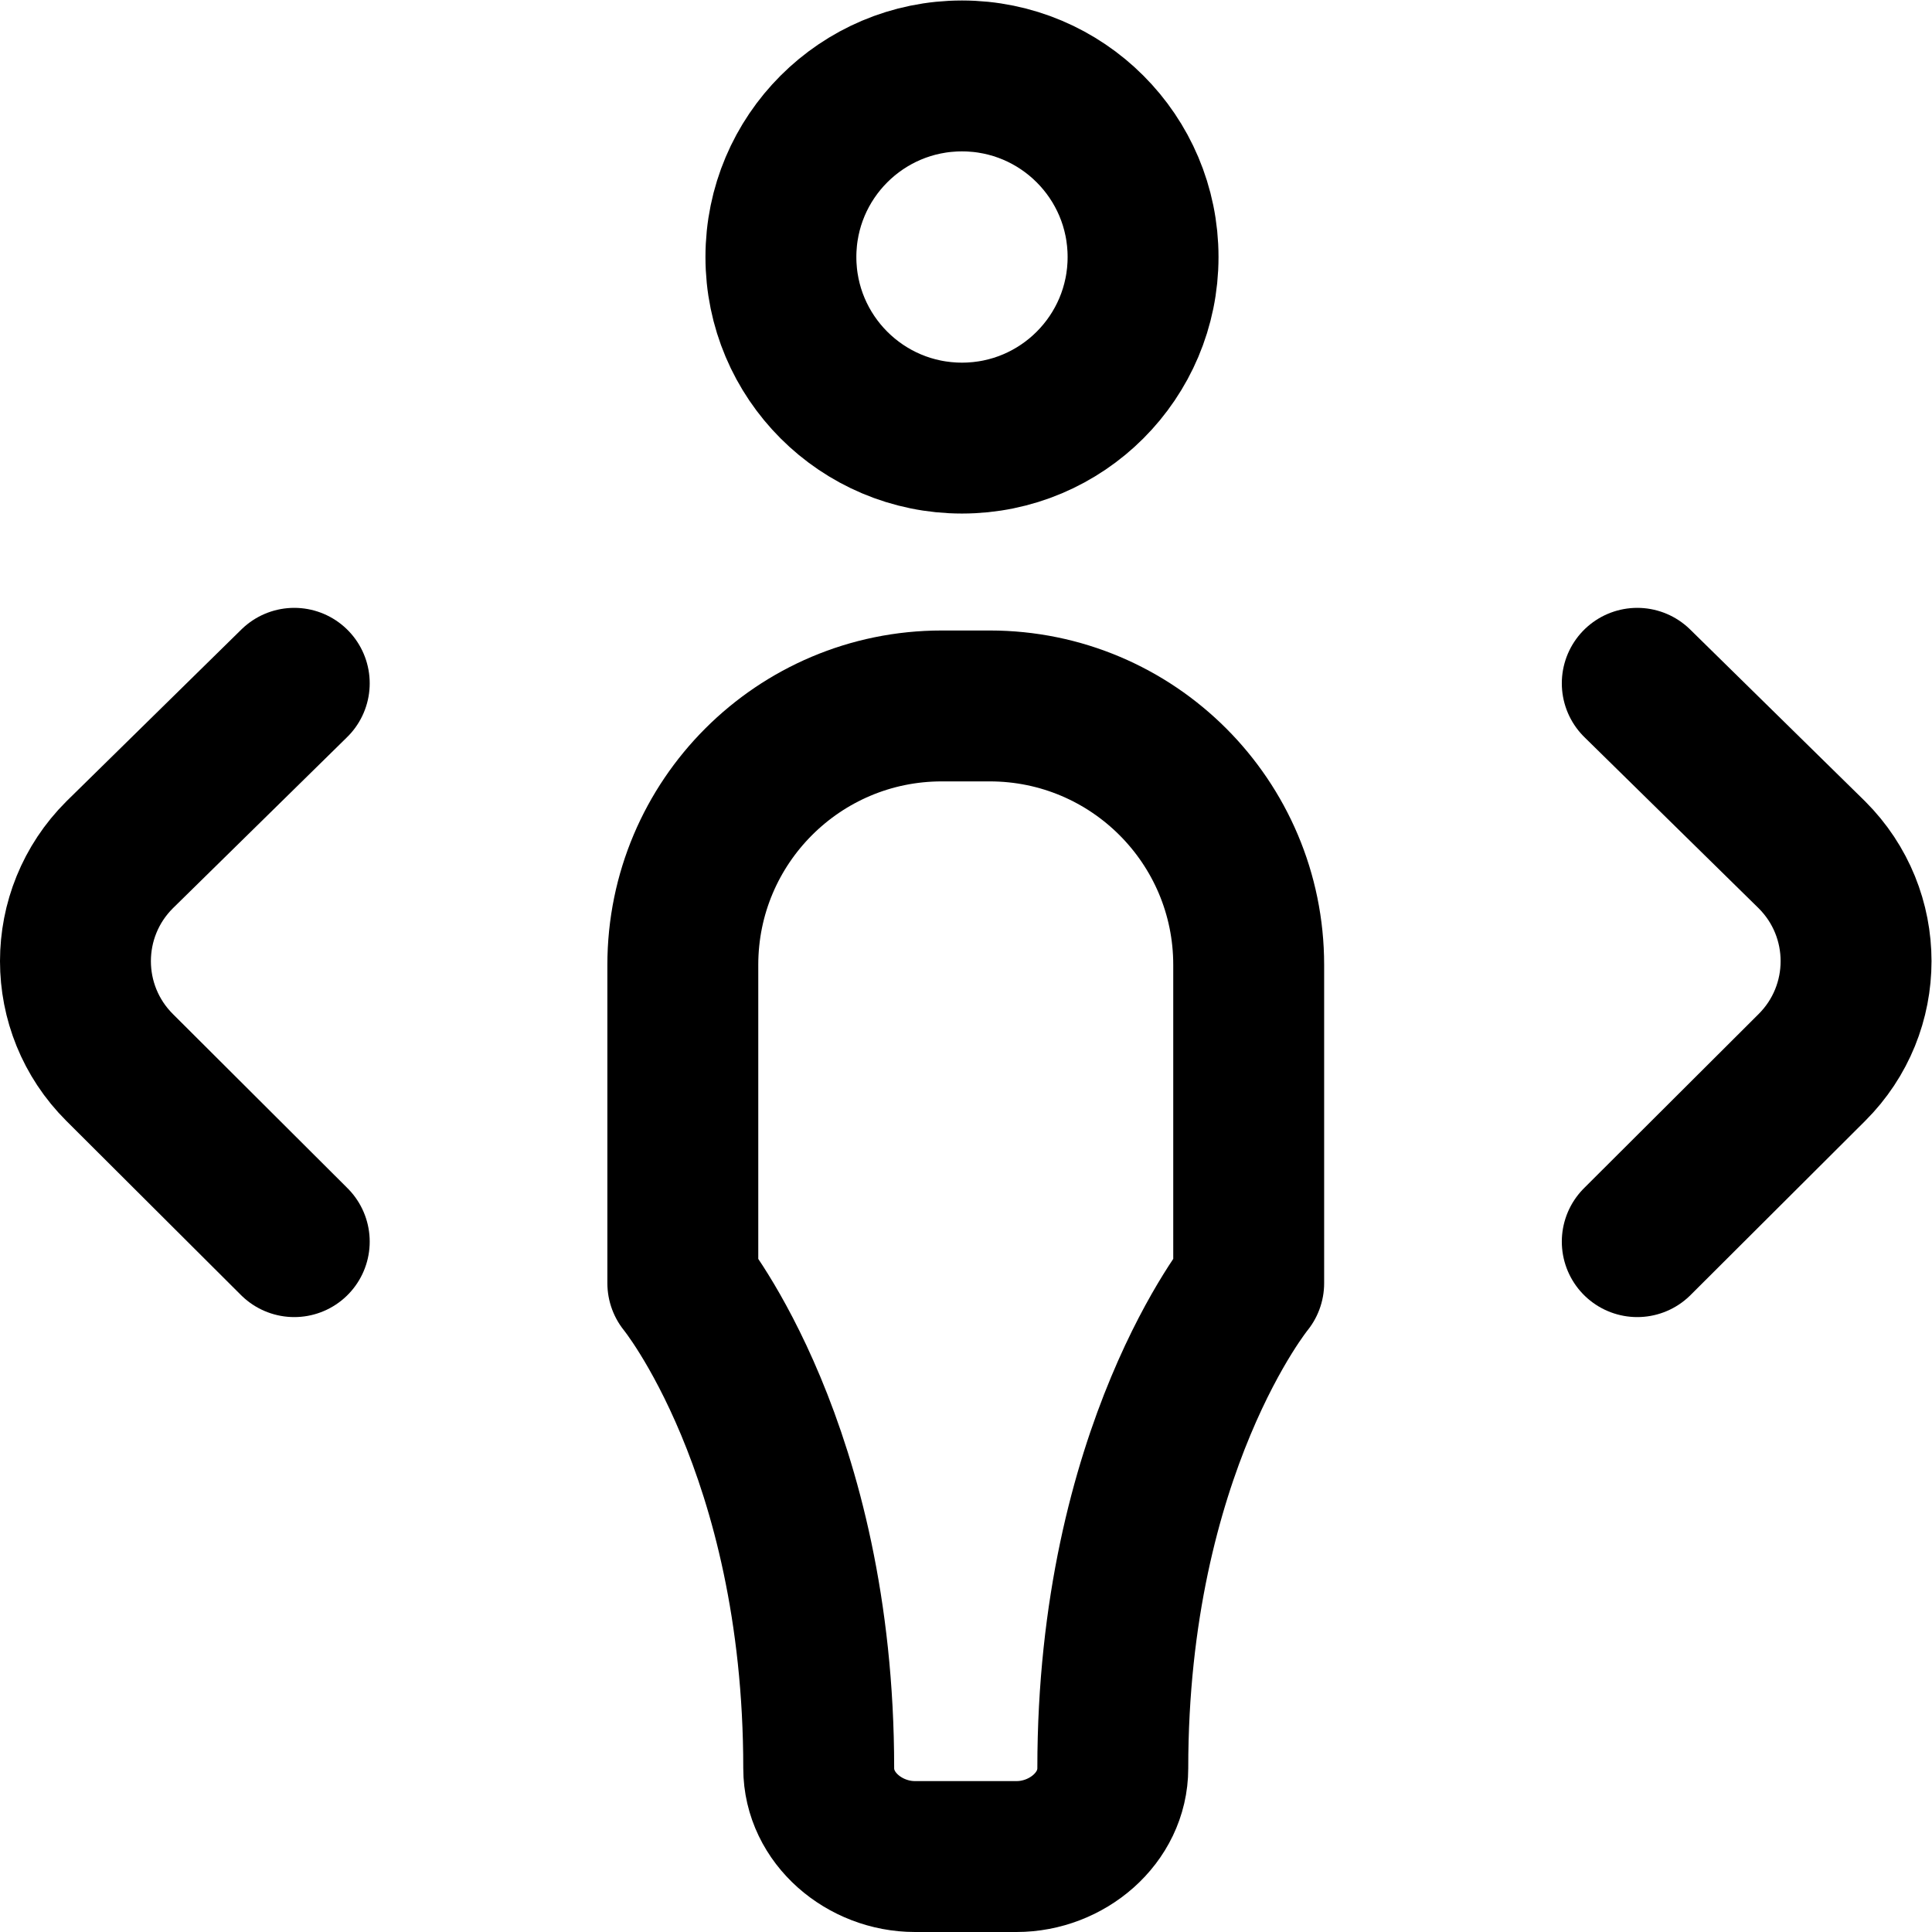 <svg xmlns="http://www.w3.org/2000/svg" xmlns:svg="http://www.w3.org/2000/svg" id="svg5019" xml:space="preserve" width="682.667" height="682.667" viewBox="0 0 682.667 682.667"><defs id="defs5023"><clipPath clipPathUnits="userSpaceOnUse" id="clipPath5033"><path d="M 0,512 H 512 V 0 H 0 Z" id="path5031"></path></clipPath></defs><g id="g5025" transform="matrix(1.333,0,0,-1.333,0,682.667)"><g id="g5027"><g id="g5029" clip-path="url(#clipPath5033)"><g id="g5035" transform="translate(331,256.356)"><path d="M 0,0 C 0,37.91 -30.733,68.644 -68.644,68.644 H -81.356 C -119.267,68.644 -150,37.91 -150,0 v -0.001 -84.355 c 0,0 36.023,-44 36.023,-128.589 0,-13.289 12.214,-23.411 25.503,-23.411 h 26.948 c 13.289,0 25.502,10.122 25.502,23.411 0,84.589 36.024,128.589 36.024,128.589 z" style="fill:none;stroke:#000000;stroke-width:40;stroke-linecap:round;stroke-linejoin:round;stroke-miterlimit:10;stroke-dasharray:none;stroke-opacity:1" id="path5037"></path></g><g id="g5039" transform="translate(303,444)"><path d="m 0,0 c 0,-26.51 -21.49,-48 -48,-48 -26.51,0 -48,21.49 -48,48 0,26.51 21.49,48 48,48 C -21.49,48 0,26.51 0,0 Z" style="fill:none;stroke:#000000;stroke-width:40;stroke-linecap:round;stroke-linejoin:round;stroke-miterlimit:10;stroke-dasharray:none;stroke-opacity:1" id="path5041"></path></g><g id="g5043" transform="translate(434,331)"><path d="m 0,0 46.289,-45.461 c 15.615,-15.567 15.615,-40.807 0,-56.373 L 0,-148" style="fill:none;stroke:#000000;stroke-width:40;stroke-linecap:round;stroke-linejoin:round;stroke-miterlimit:10;stroke-dasharray:none;stroke-opacity:1" id="path5045"></path></g><g id="g5047" transform="translate(78,331)"><path d="m 0,0 -46.289,-45.461 c -15.615,-15.567 -15.615,-40.807 0,-56.373 L 0,-148" style="fill:none;stroke:#000000;stroke-width:40;stroke-linecap:round;stroke-linejoin:round;stroke-miterlimit:10;stroke-dasharray:none;stroke-opacity:1" id="path5049"></path></g></g></g></g></svg>